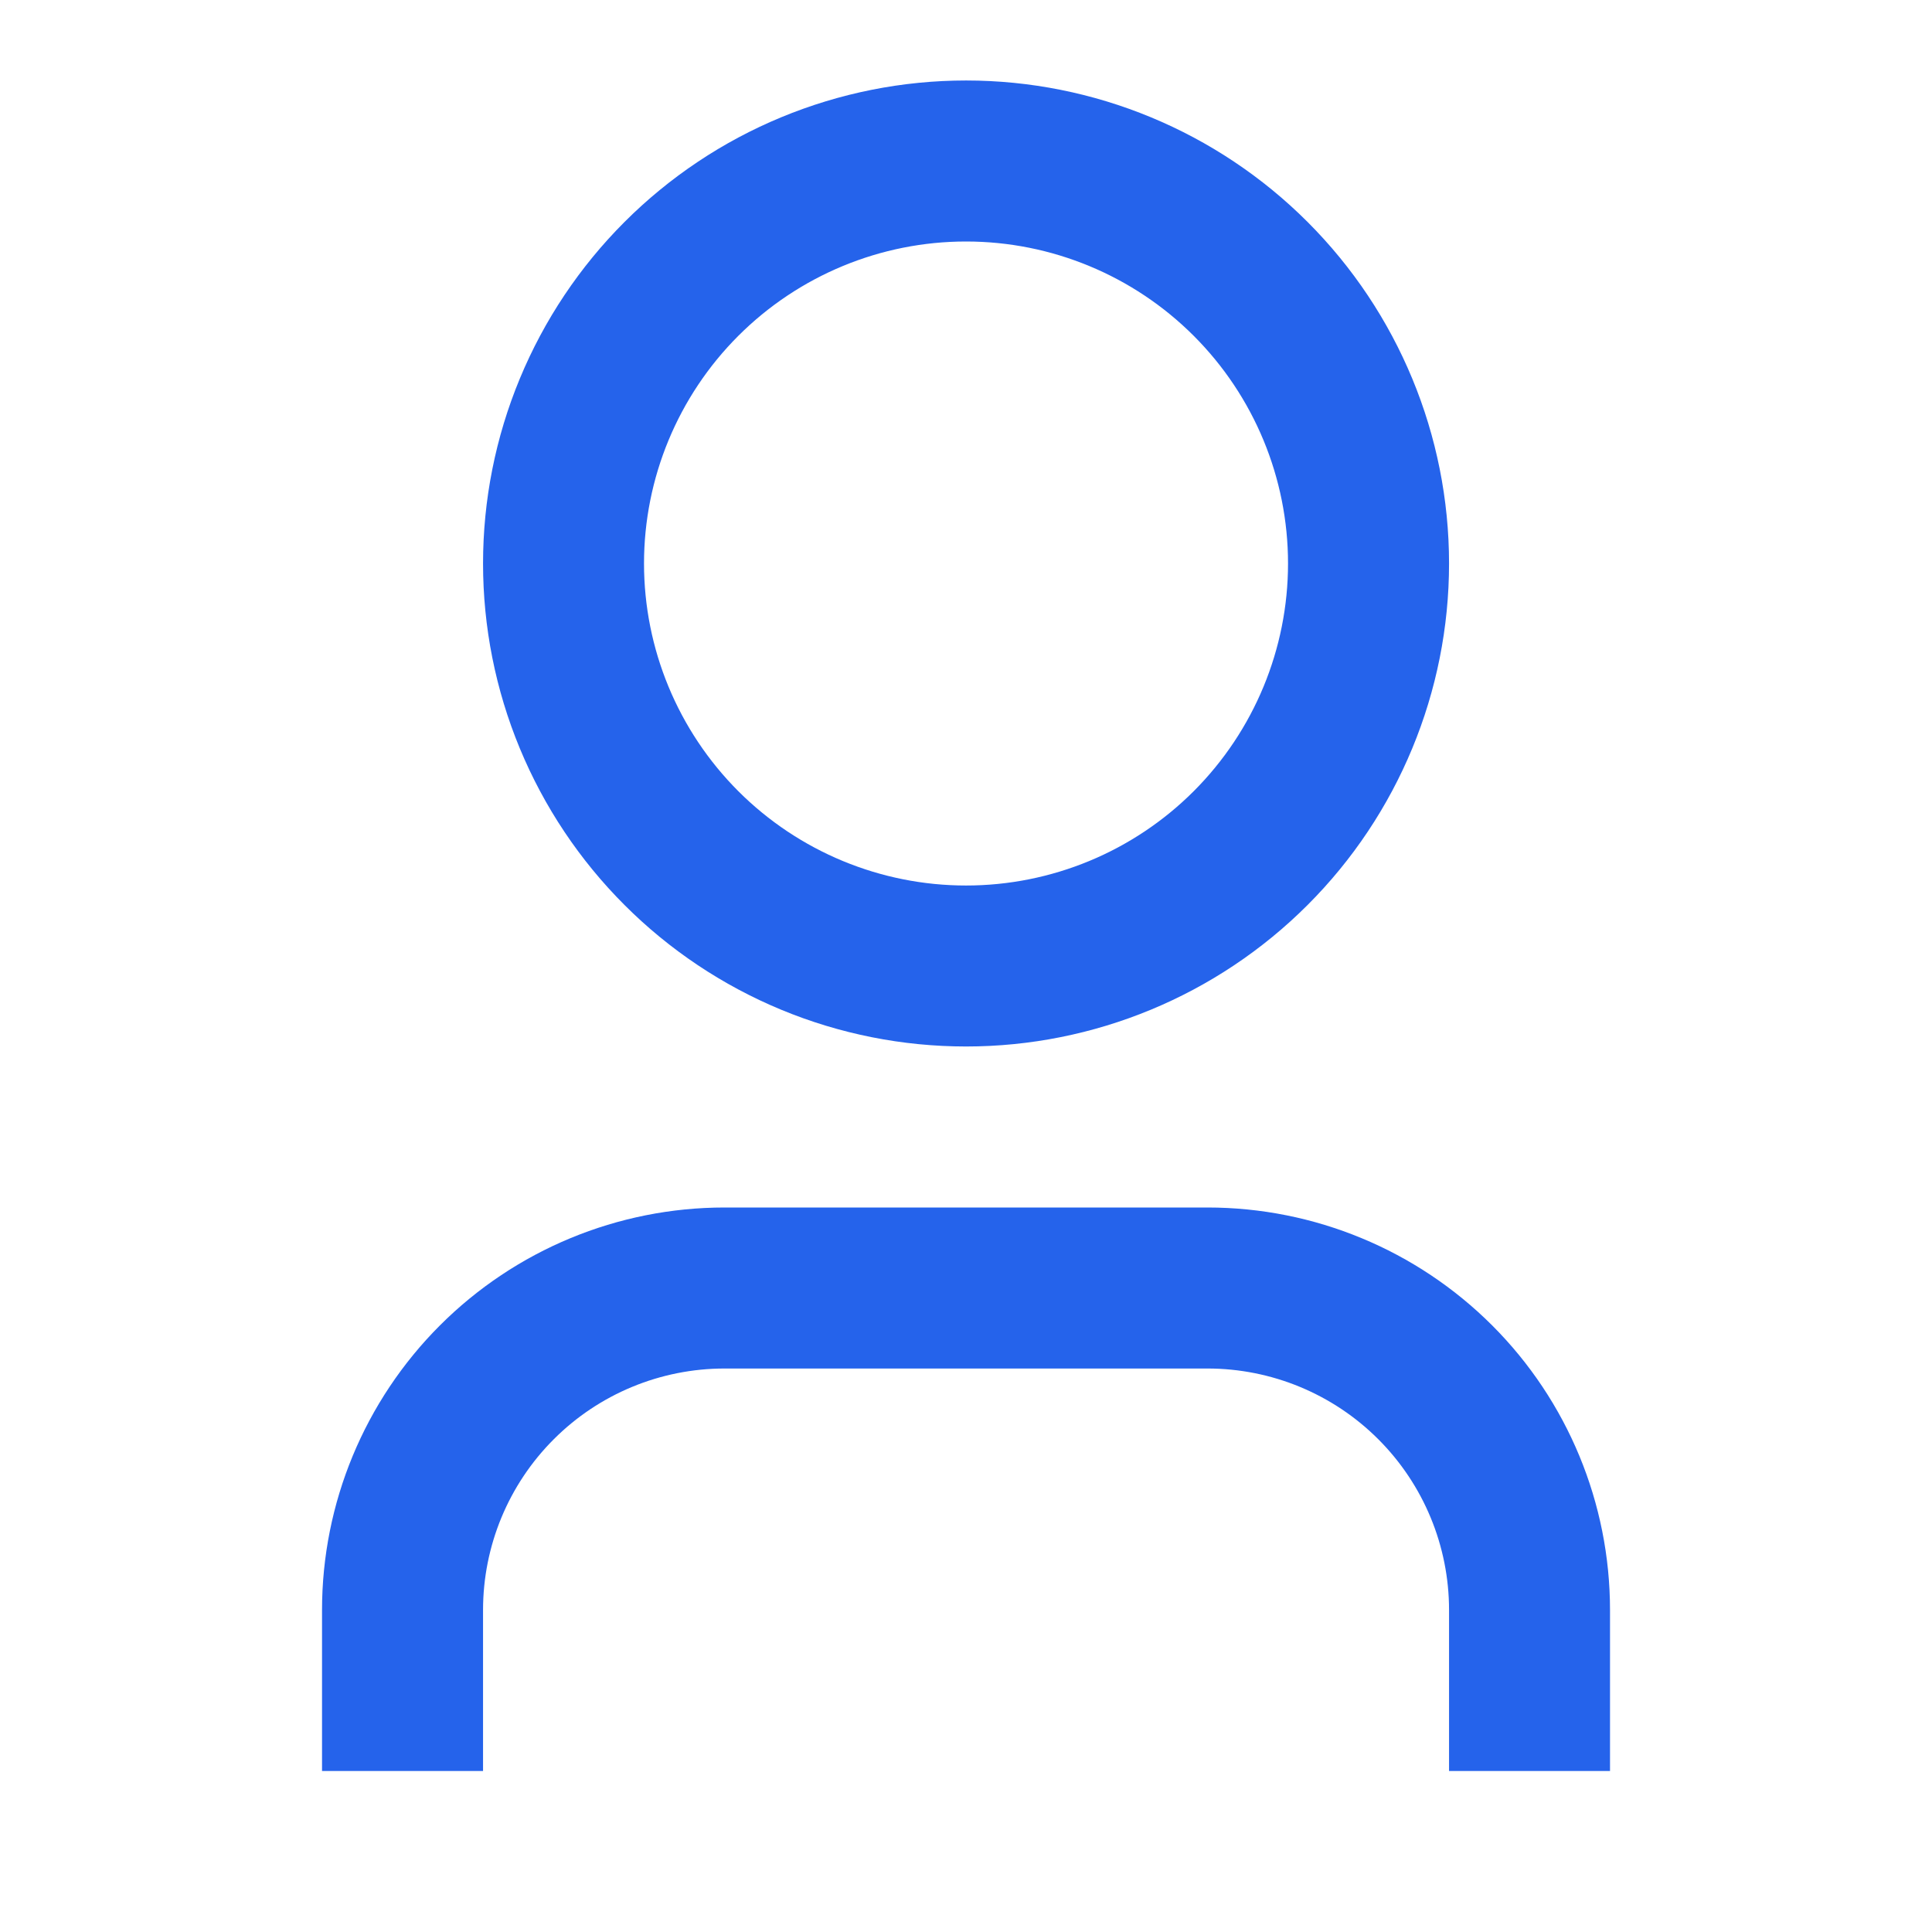 <svg width="44" height="44" viewBox="0 0 44 44" fill="none" xmlns="http://www.w3.org/2000/svg">
<path d="M36.667 40.333H33.001V36.667C33.001 35.208 32.421 33.809 31.39 32.778C30.358 31.746 28.959 31.167 27.501 31.167H16.501C15.042 31.167 13.643 31.746 12.612 32.778C11.58 33.809 11.001 35.208 11.001 36.667V40.333H7.334V36.667C7.334 34.235 8.3 31.904 10.019 30.185C11.738 28.466 14.069 27.5 16.501 27.5H27.501C29.932 27.5 32.263 28.466 33.983 30.185C35.702 31.904 36.667 34.235 36.667 36.667V40.333ZM22.001 23.833C20.556 23.833 19.126 23.549 17.791 22.996C16.457 22.443 15.244 21.633 14.223 20.611C13.201 19.59 12.391 18.377 11.838 17.043C11.285 15.708 11.001 14.278 11.001 12.833C11.001 11.389 11.285 9.958 11.838 8.624C12.391 7.289 13.201 6.077 14.223 5.055C15.244 4.034 16.457 3.223 17.791 2.671C19.126 2.118 20.556 1.833 22.001 1.833C24.918 1.833 27.716 2.992 29.779 5.055C31.842 7.118 33.001 9.916 33.001 12.833C33.001 15.751 31.842 18.549 29.779 20.611C27.716 22.674 24.918 23.833 22.001 23.833V23.833ZM22.001 20.167C23.946 20.167 25.811 19.394 27.186 18.019C28.561 16.643 29.334 14.778 29.334 12.833C29.334 10.888 28.561 9.023 27.186 7.648C25.811 6.273 23.946 5.5 22.001 5.5C20.056 5.5 18.191 6.273 16.815 7.648C15.44 9.023 14.667 10.888 14.667 12.833C14.667 14.778 15.44 16.643 16.815 18.019C18.191 19.394 20.056 20.167 22.001 20.167V20.167Z" fill="#2563EB"/>
</svg>
